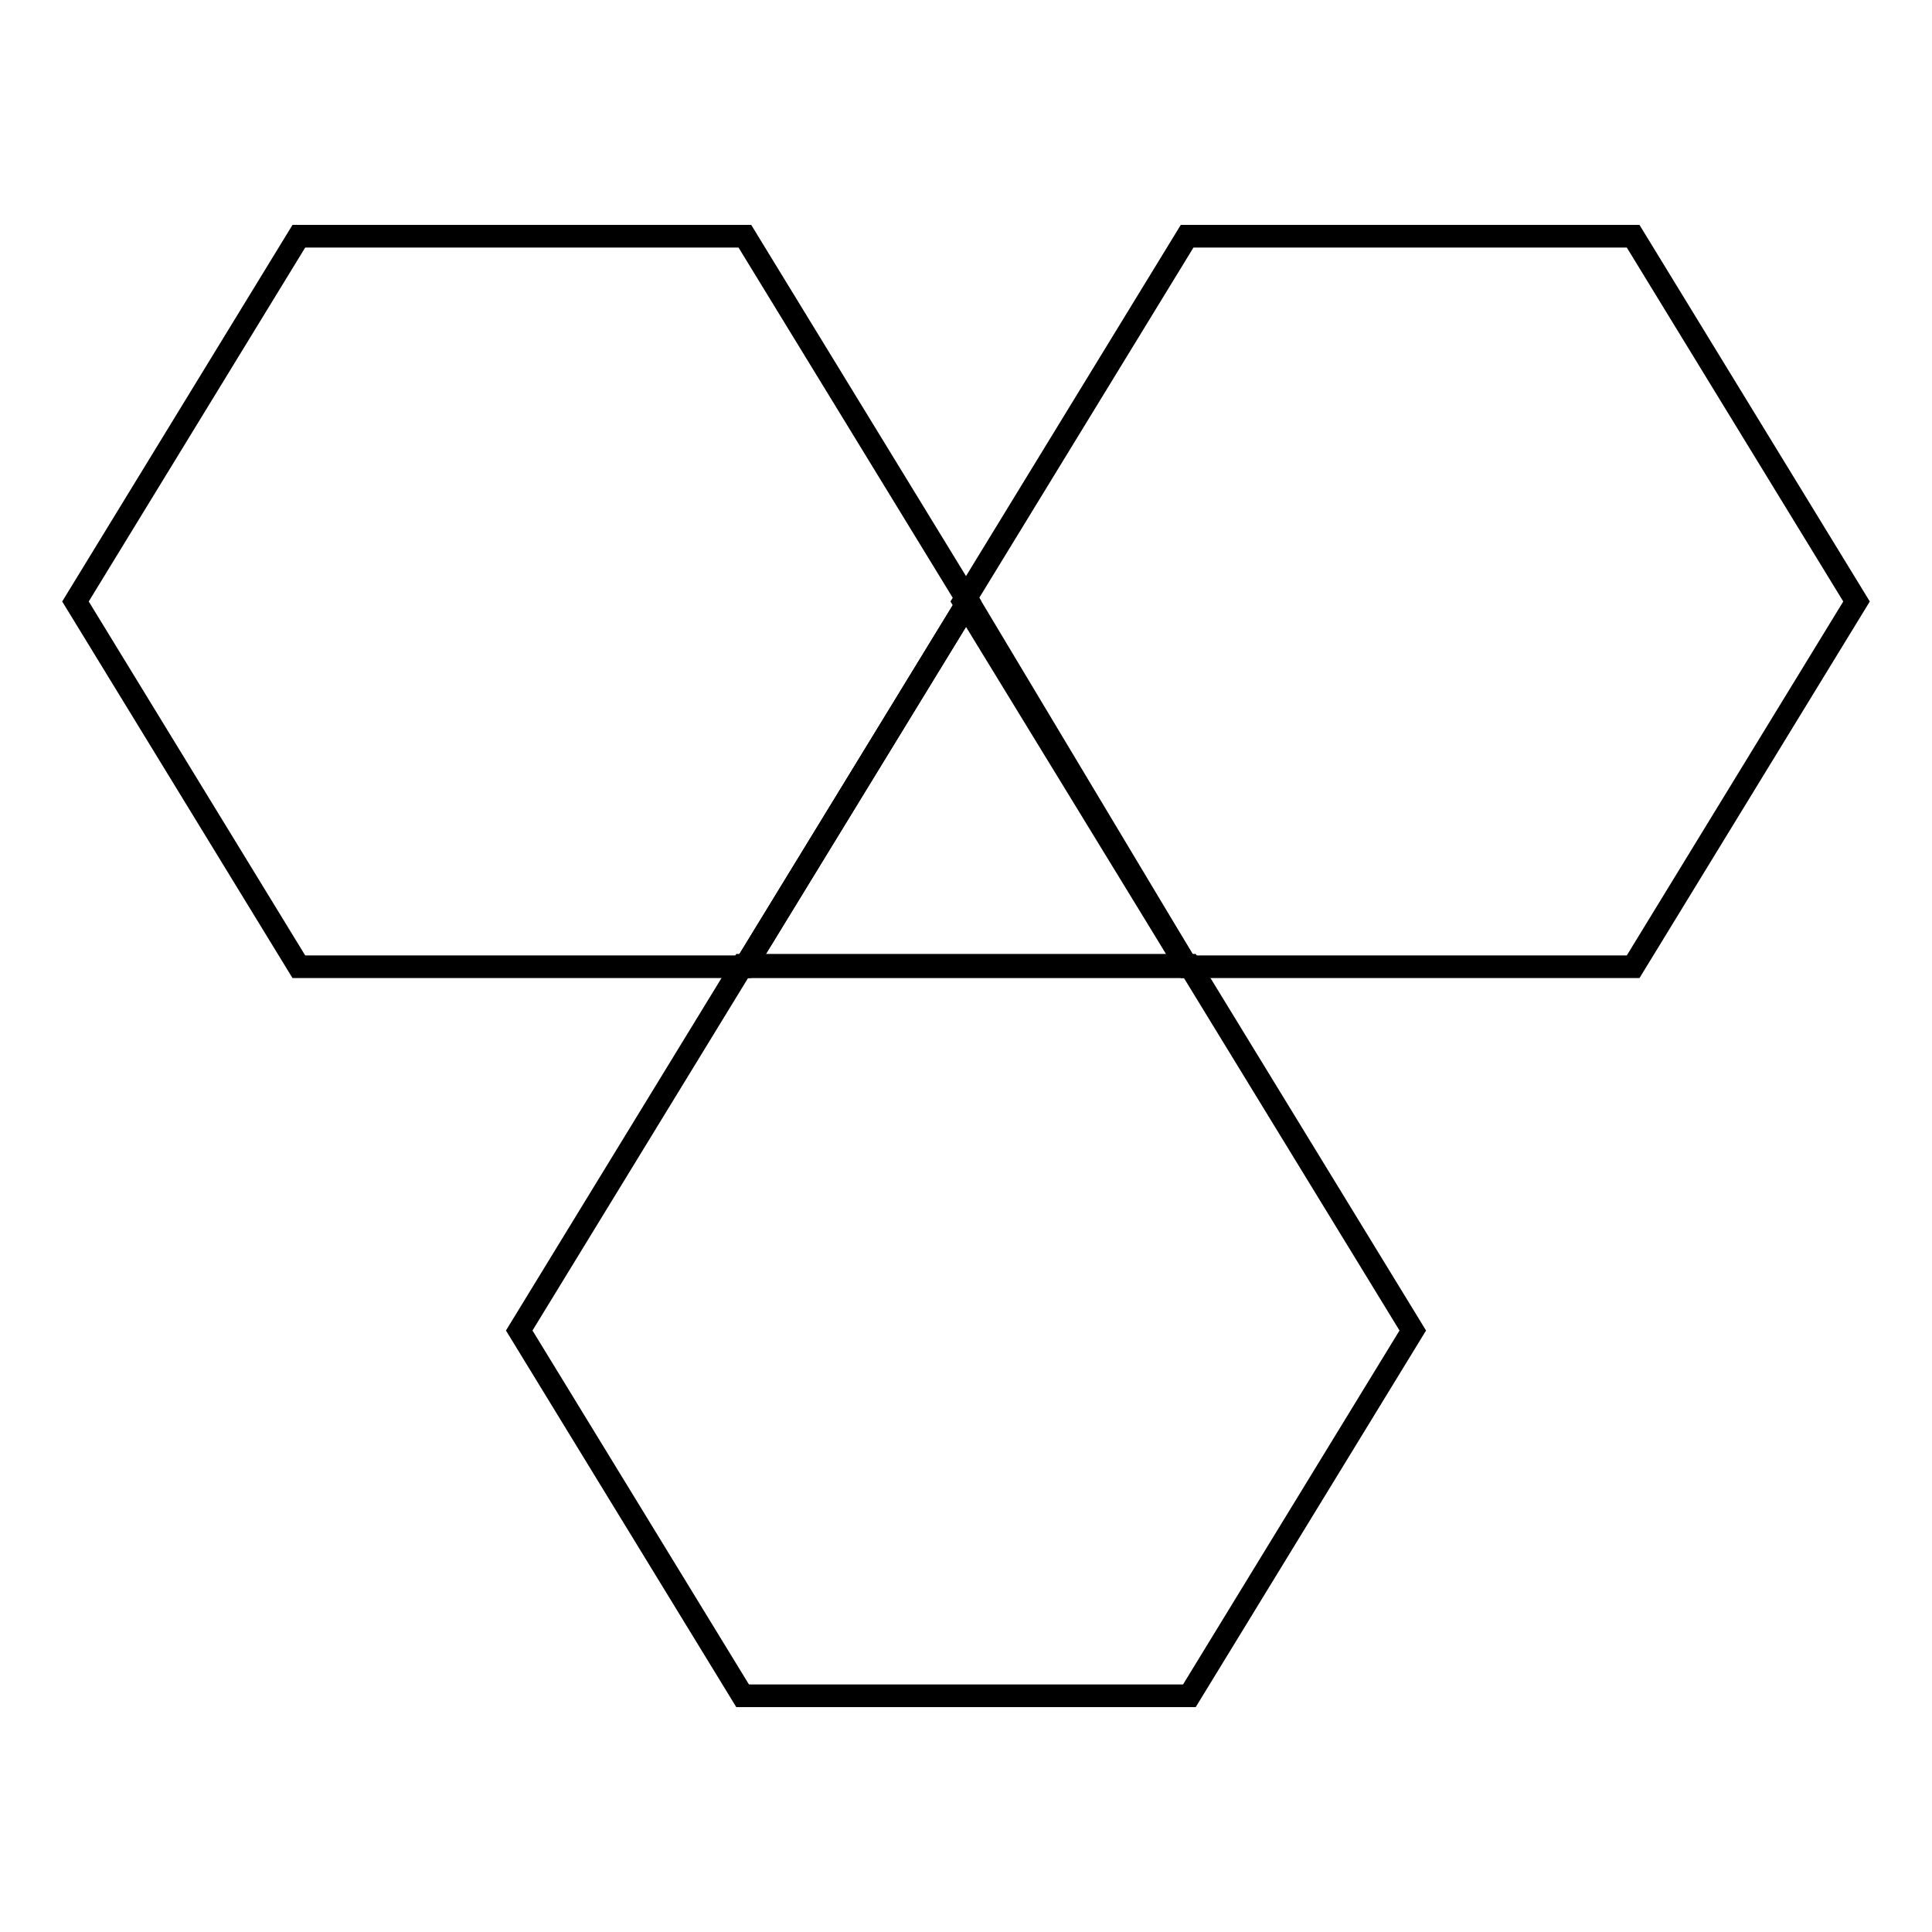 <?xml version="1.0" encoding="utf-8"?>
<!-- Svg Vector Icons : http://www.onlinewebfonts.com/icon -->
<!DOCTYPE svg PUBLIC "-//W3C//DTD SVG 1.1//EN" "http://www.w3.org/Graphics/SVG/1.1/DTD/svg11.dtd">
<svg version="1.1" xmlns="http://www.w3.org/2000/svg" xmlns:xlink="http://www.w3.org/1999/xlink" x="0px" y="0px" viewBox="0 0 256 256" enable-background="new 0 0 256 256" xml:space="preserve">
<g><g><path stroke-width="3" fill-opacity="0" stroke="#000000"  d="M128.3,79.7L98.7,31.3H39.6L10,79.7l29.6,48.4h59.1L128.3,79.7z"/><path stroke-width="3" fill-opacity="0" stroke="#000000"  d="M157.3,128.1h59.1L246,79.7l-29.6-48.4h-59.1l-29.6,48.4L157.3,128.1z"/><path stroke-width="3" fill-opacity="0" stroke="#000000"  d="M157.6,127.9l29.6,48.4l-29.6,48.4H98.4l-29.6-48.4l29.6-48.4H157.6z"/><path stroke-width="3" fill-opacity="0" stroke="#000000"  d="M98.7,128.1l29.6-48.4L98.7,128.1z"/><path stroke-width="3" fill-opacity="0" stroke="#000000"  d="M128.3,79.7l29,48.4L128.3,79.7z"/><path stroke-width="3" fill-opacity="0" stroke="#000000"  d="M157.3,128.1H98.7H157.3z"/></g></g>
</svg>
